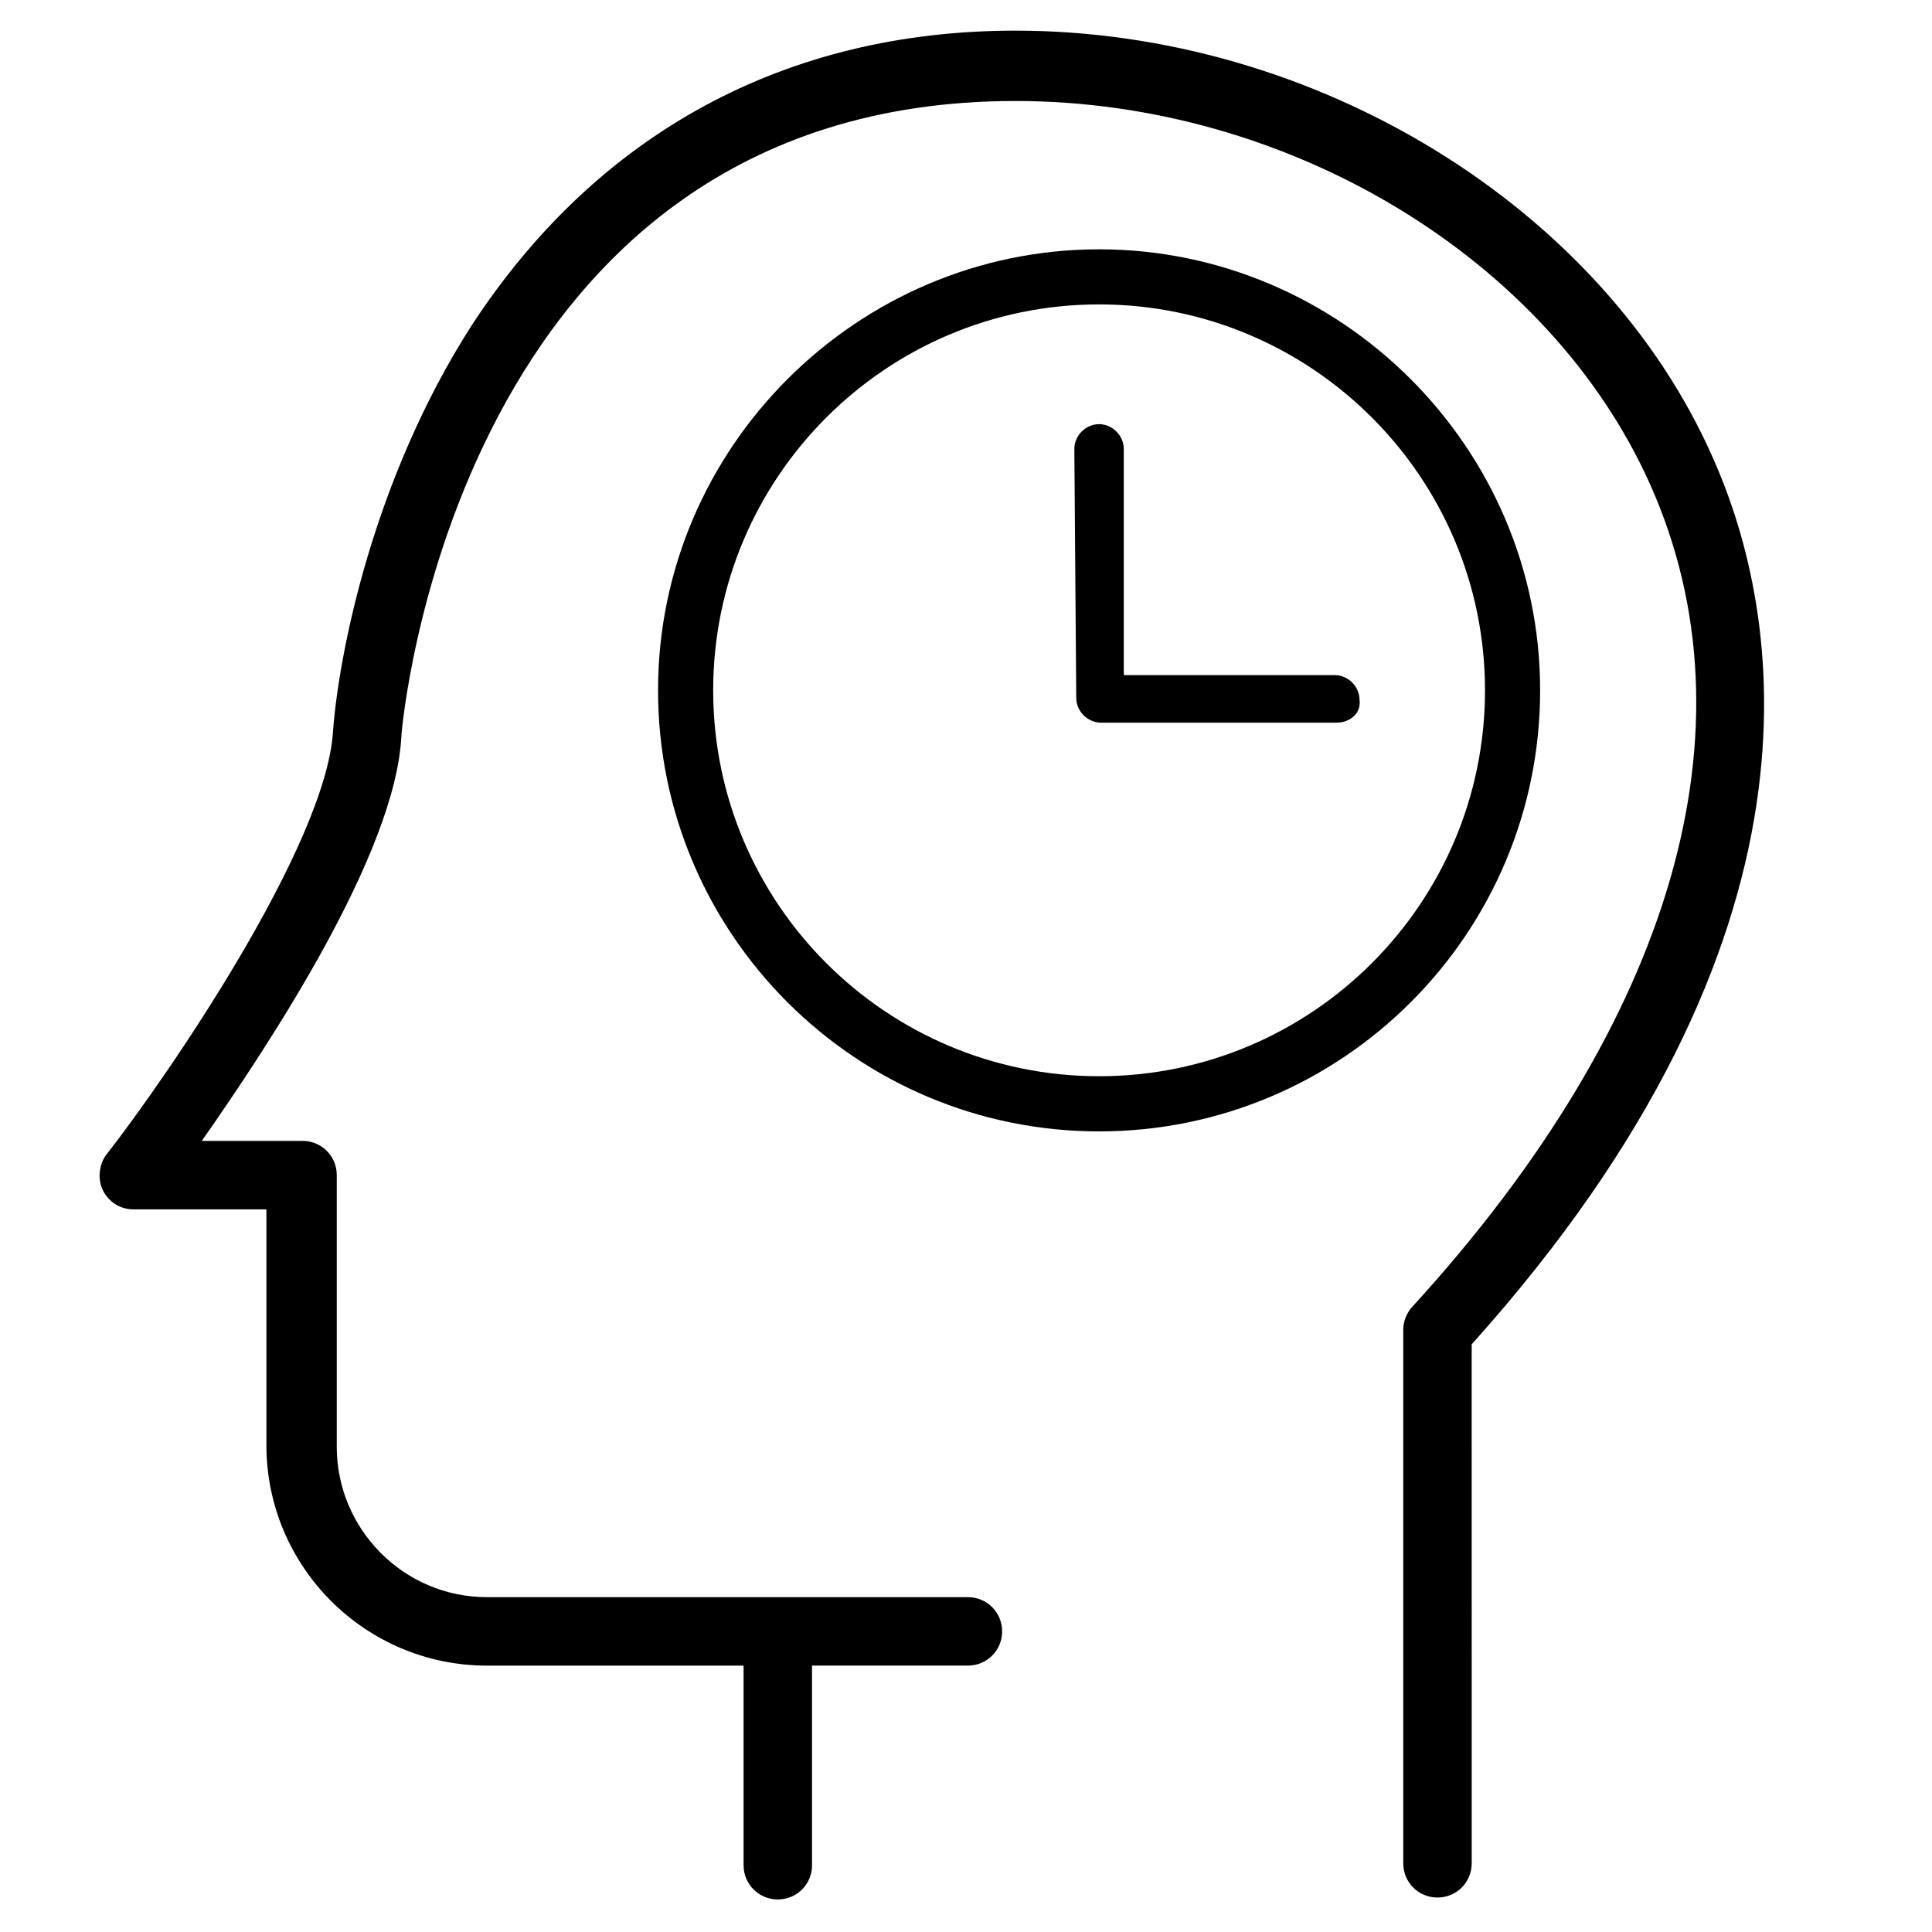 <?xml version="1.0" encoding="UTF-8"?>
<!-- Uploaded to: SVG Repo, www.svgrepo.com, Generator: SVG Repo Mixer Tools -->
<svg fill="#000000" width="800px" height="800px" version="1.1" viewBox="144 144 512 512" xmlns="http://www.w3.org/2000/svg">
 <g>
  <path d="m598 265.48c-29.223-66.504-105.3-113.36-184.9-113.36-60.961 0-110.84 27.203-144.09 78.09-26.199 40.809-35.266 87.16-36.777 107.82-2.016 30.23-43.832 91.191-59.953 111.85-2.016 2.519-2.519 6.551-1.008 9.574s4.535 5.039 8.062 5.039h35.266v62.473c0 32.242 26.199 58.441 58.441 58.441h68.016v52.898c0 5.039 4.031 9.07 9.07 9.07s9.07-4.031 9.07-9.07l-0.004-52.902h41.312c5.039 0 9.07-4.031 9.07-9.07 0-5.039-4.031-9.07-9.07-9.07h-127.46c-22.168 0-39.801-18.137-39.801-39.801v-72.043c0-5.039-4.031-9.07-9.07-9.07h-26.699c17.633-25.191 51.387-76.074 52.898-107.31 0-1.512 14.105-168.27 162.73-168.27 72.547 0.004 141.57 41.82 168.27 101.77 28.719 64.488 6.047 142.07-62.977 217.64-1.512 1.512-2.519 4.031-2.519 6.047v0.504 141.07c0 5.039 4.031 9.07 9.07 9.07 5.039 0 9.07-4.031 9.07-9.07l-0.004-137.54c97.738-108.82 82.121-193.97 63.984-234.78z"/>
  <path d="m435.27 443.83c-64.488 0-116.88-52.395-116.88-116.88 0-64.488 52.898-116.88 116.88-116.88s116.88 52.395 116.88 116.88c0 64.488-52.395 116.88-116.88 116.88zm0-219.16c-56.426 0-102.27 45.848-102.27 102.27 0 56.426 45.848 102.27 102.27 102.27s102.27-45.848 102.27-102.27c0-56.426-45.848-102.27-102.27-102.27z"/>
  <path d="m498.24 335.51h-62.473c-3.527 0-6.551-3.023-6.551-6.551l-0.504-66c0-3.527 3.023-6.551 6.551-6.551s6.551 3.023 6.551 6.551v59.953h55.922c3.527 0 6.551 3.023 6.551 6.551 0.5 3.527-2.519 6.047-6.047 6.047z"/>
 </g>
</svg>